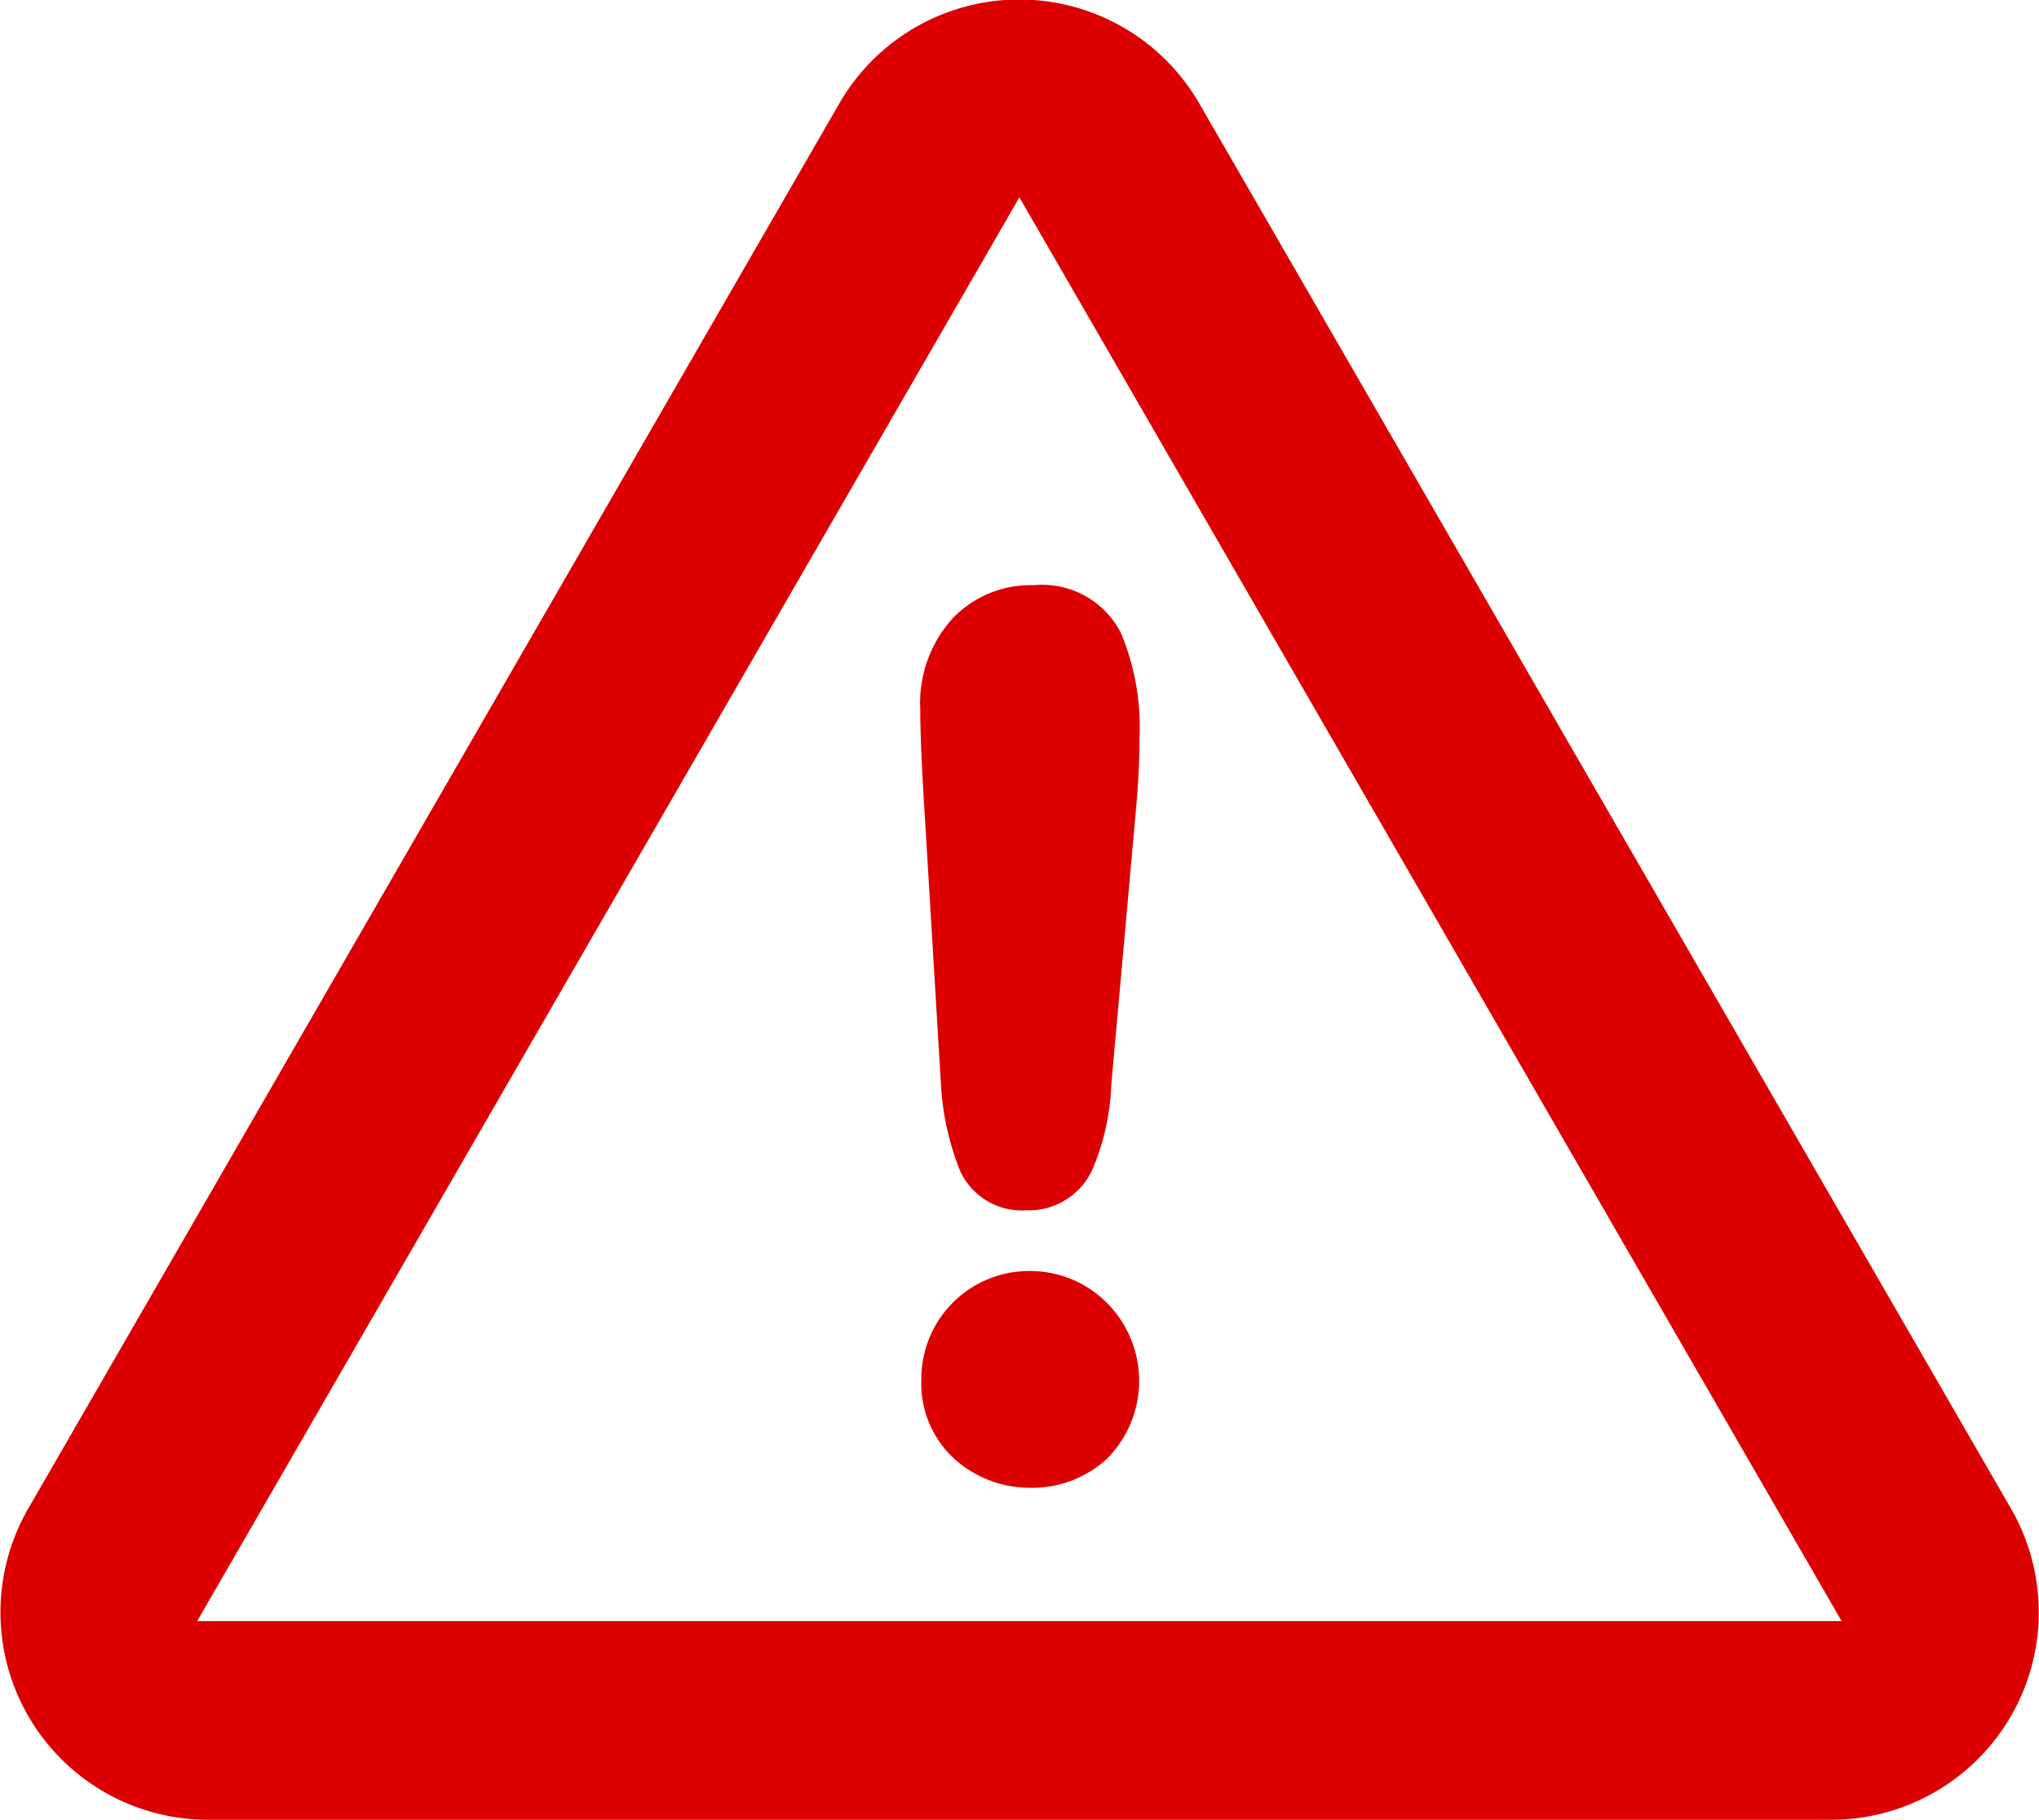 <svg xmlns="http://www.w3.org/2000/svg" viewBox="0 0 92.35 82.44"><path fill="#dc0000" d="M91.08,68.34,54.33,4.71A9.41,9.41,0,0,0,38,4.71L1.28,68.34a9.4,9.4,0,0,0,8.15,14.1H82.92A9.4,9.4,0,0,0,91.08,68.34ZM8.93,73.44,46.17,8.94l37.24,64.5ZM50.11,59a5,5,0,0,1,0,7.11,5,5,0,0,1-3.41,1.29,5.11,5.11,0,0,1-3.43-1.27,4.62,4.62,0,0,1-1.54-3.65,4.88,4.88,0,0,1,4.92-4.9A4.89,4.89,0,0,1,50.11,59Zm-7-30.95a4.89,4.89,0,0,1,3.72-1.54,4,4,0,0,1,3.93,2.15,11,11,0,0,1,.85,4.79c0,1.12-.07,2.28-.18,3.45L50.33,49.17A10.77,10.77,0,0,1,49.47,53a3.17,3.17,0,0,1-3,1.83,3.07,3.07,0,0,1-3-1.82,12.42,12.42,0,0,1-.85-3.83L41.9,37.2c-.15-2.38-.22-4-.22-5.08A5.7,5.7,0,0,1,43.08,28.09Z"/></svg>